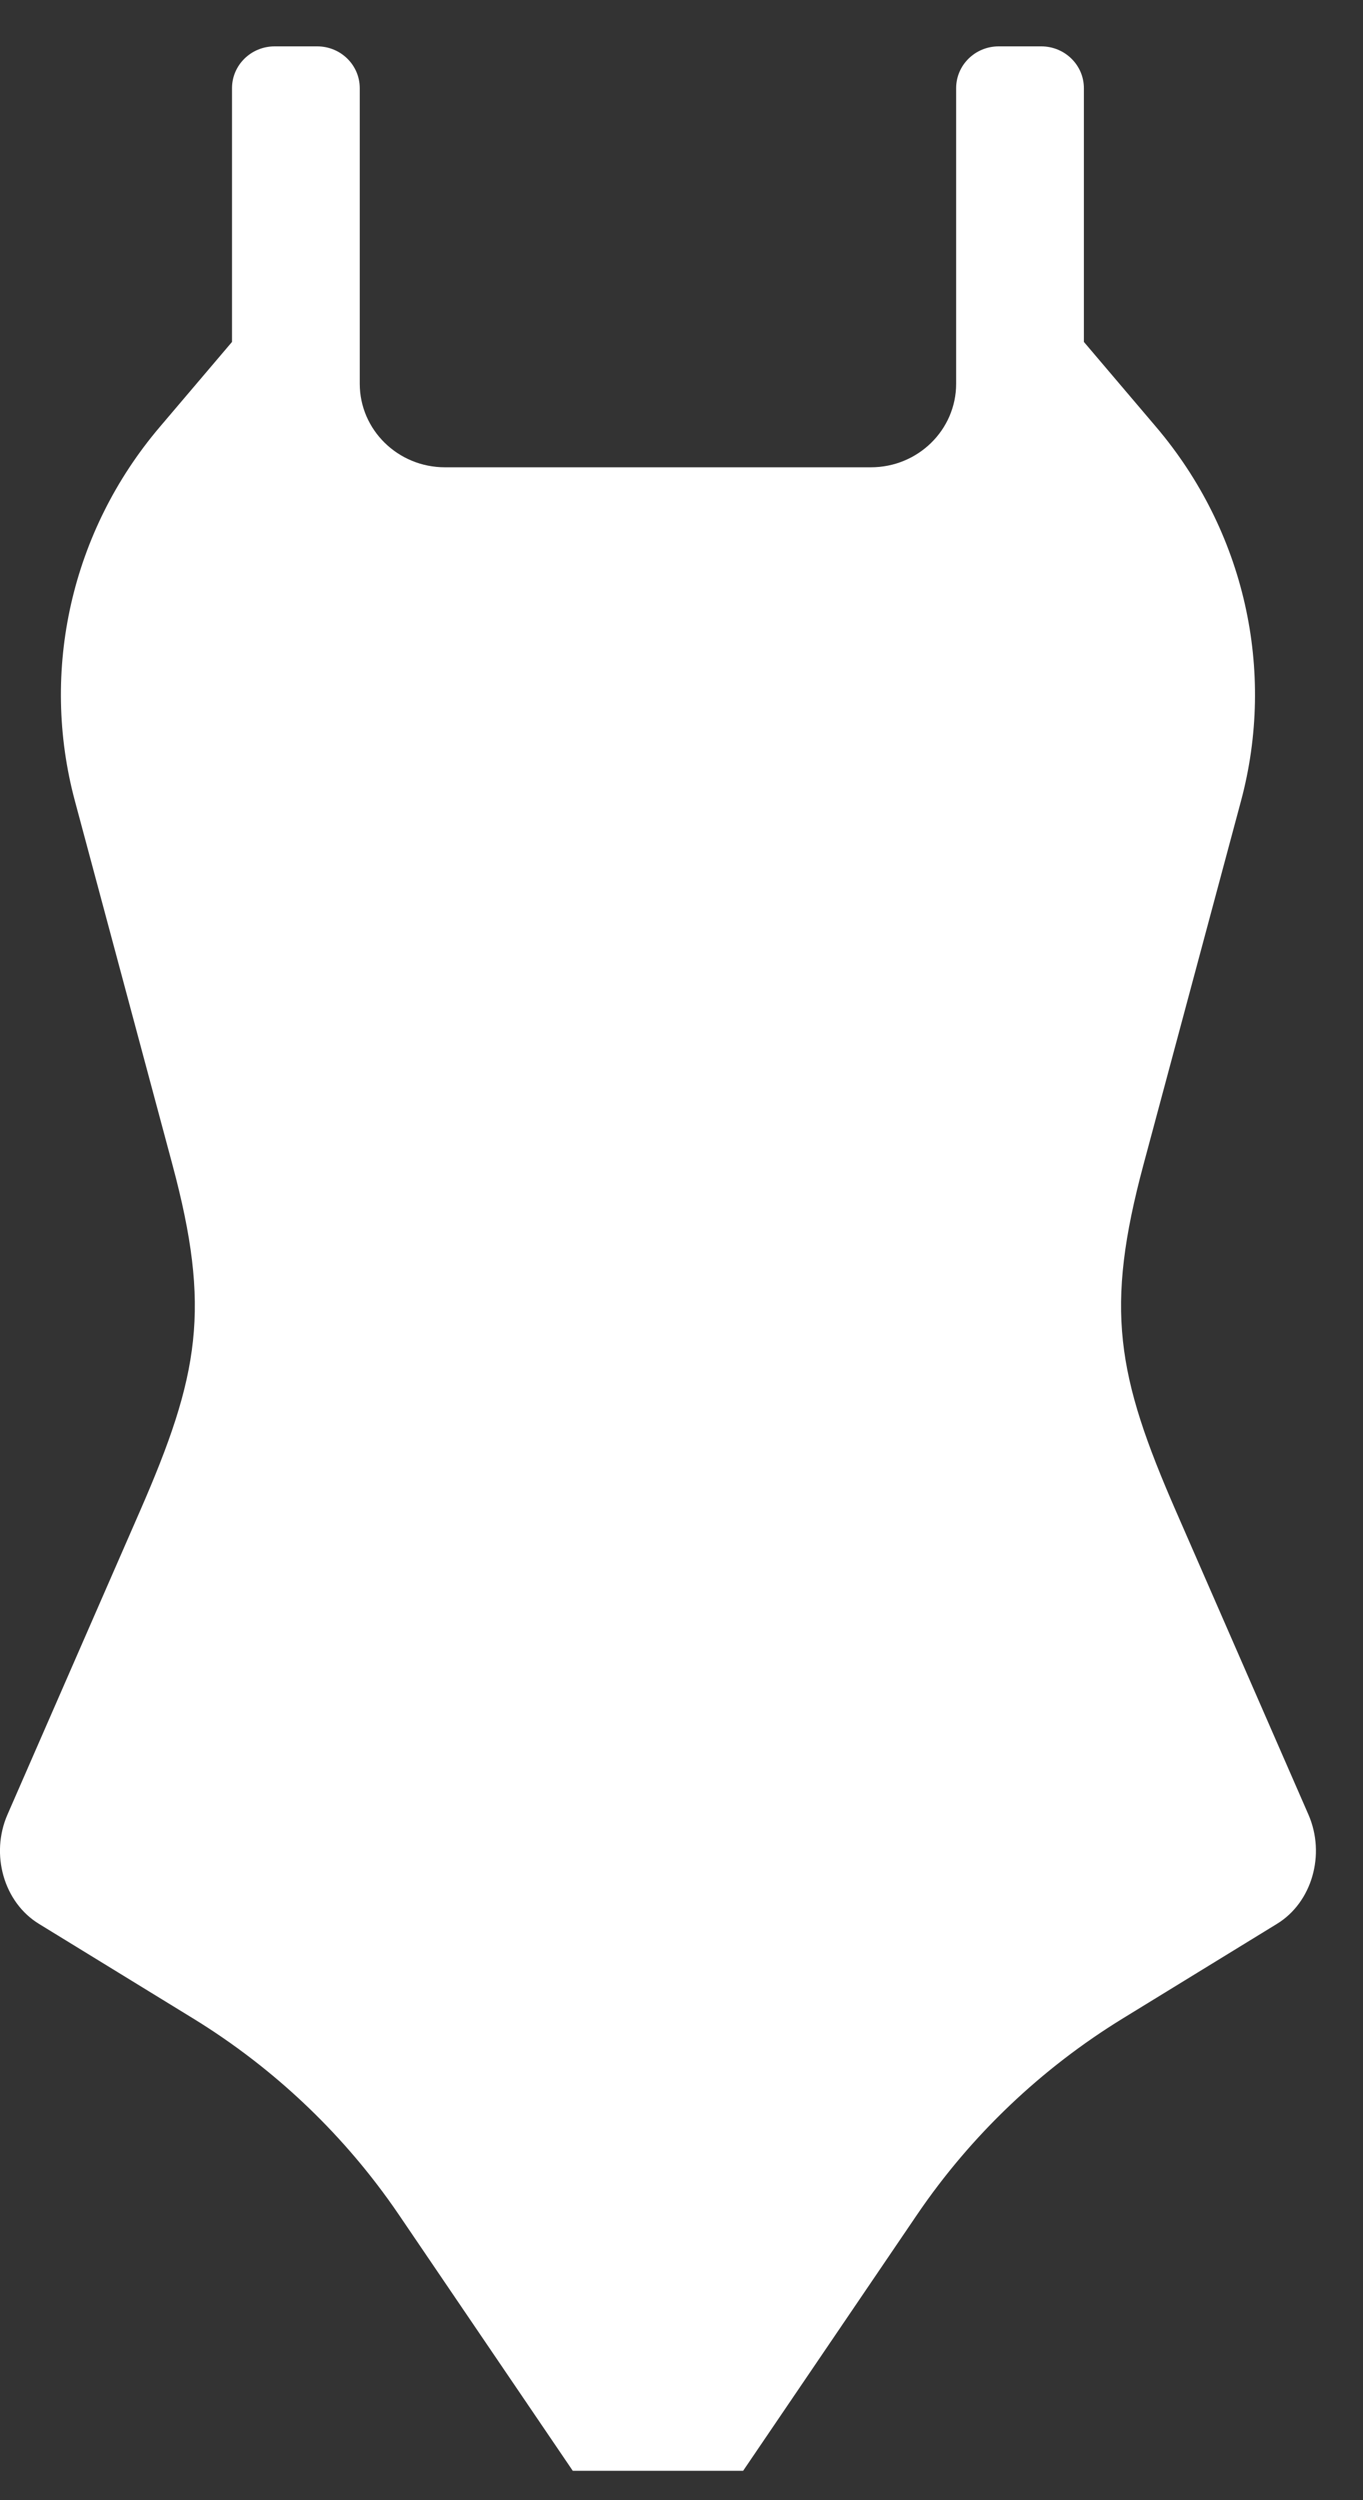 <svg width="18" height="33" viewBox="0 0 18 33" fill="none" xmlns="http://www.w3.org/2000/svg">
<rect x="0" y="0" width="18" height="33" fill="#333333" stroke="none"/>
<path d="M5.877 6.168H11.501C12.123 6.168 12.627 5.674 12.627 5.065V1.164C12.627 0.859 12.878 0.612 13.189 0.612H13.751C14.062 0.612 14.314 0.859 14.314 1.164V4.513L15.27 5.638C16.435 7.01 16.852 8.849 16.388 10.575L15.101 15.372C14.591 17.274 14.743 18.145 15.533 19.953L17.279 23.95C17.509 24.476 17.327 25.11 16.864 25.393L14.832 26.639C13.749 27.303 12.823 28.186 12.114 29.227L9.814 32.612H7.564L5.264 29.227C4.555 28.186 3.629 27.303 2.546 26.639L0.514 25.393C0.051 25.11 -0.131 24.476 0.099 23.95L1.845 19.953C2.635 18.145 2.787 17.274 2.277 15.372L0.99 10.575C0.526 8.849 0.943 7.01 2.108 5.638L3.064 4.513V1.164C3.064 0.859 3.316 0.612 3.627 0.612H4.189C4.5 0.612 4.751 0.859 4.751 1.164V5.065C4.751 5.674 5.255 6.168 5.877 6.168Z" fill="white"/>
</svg>
